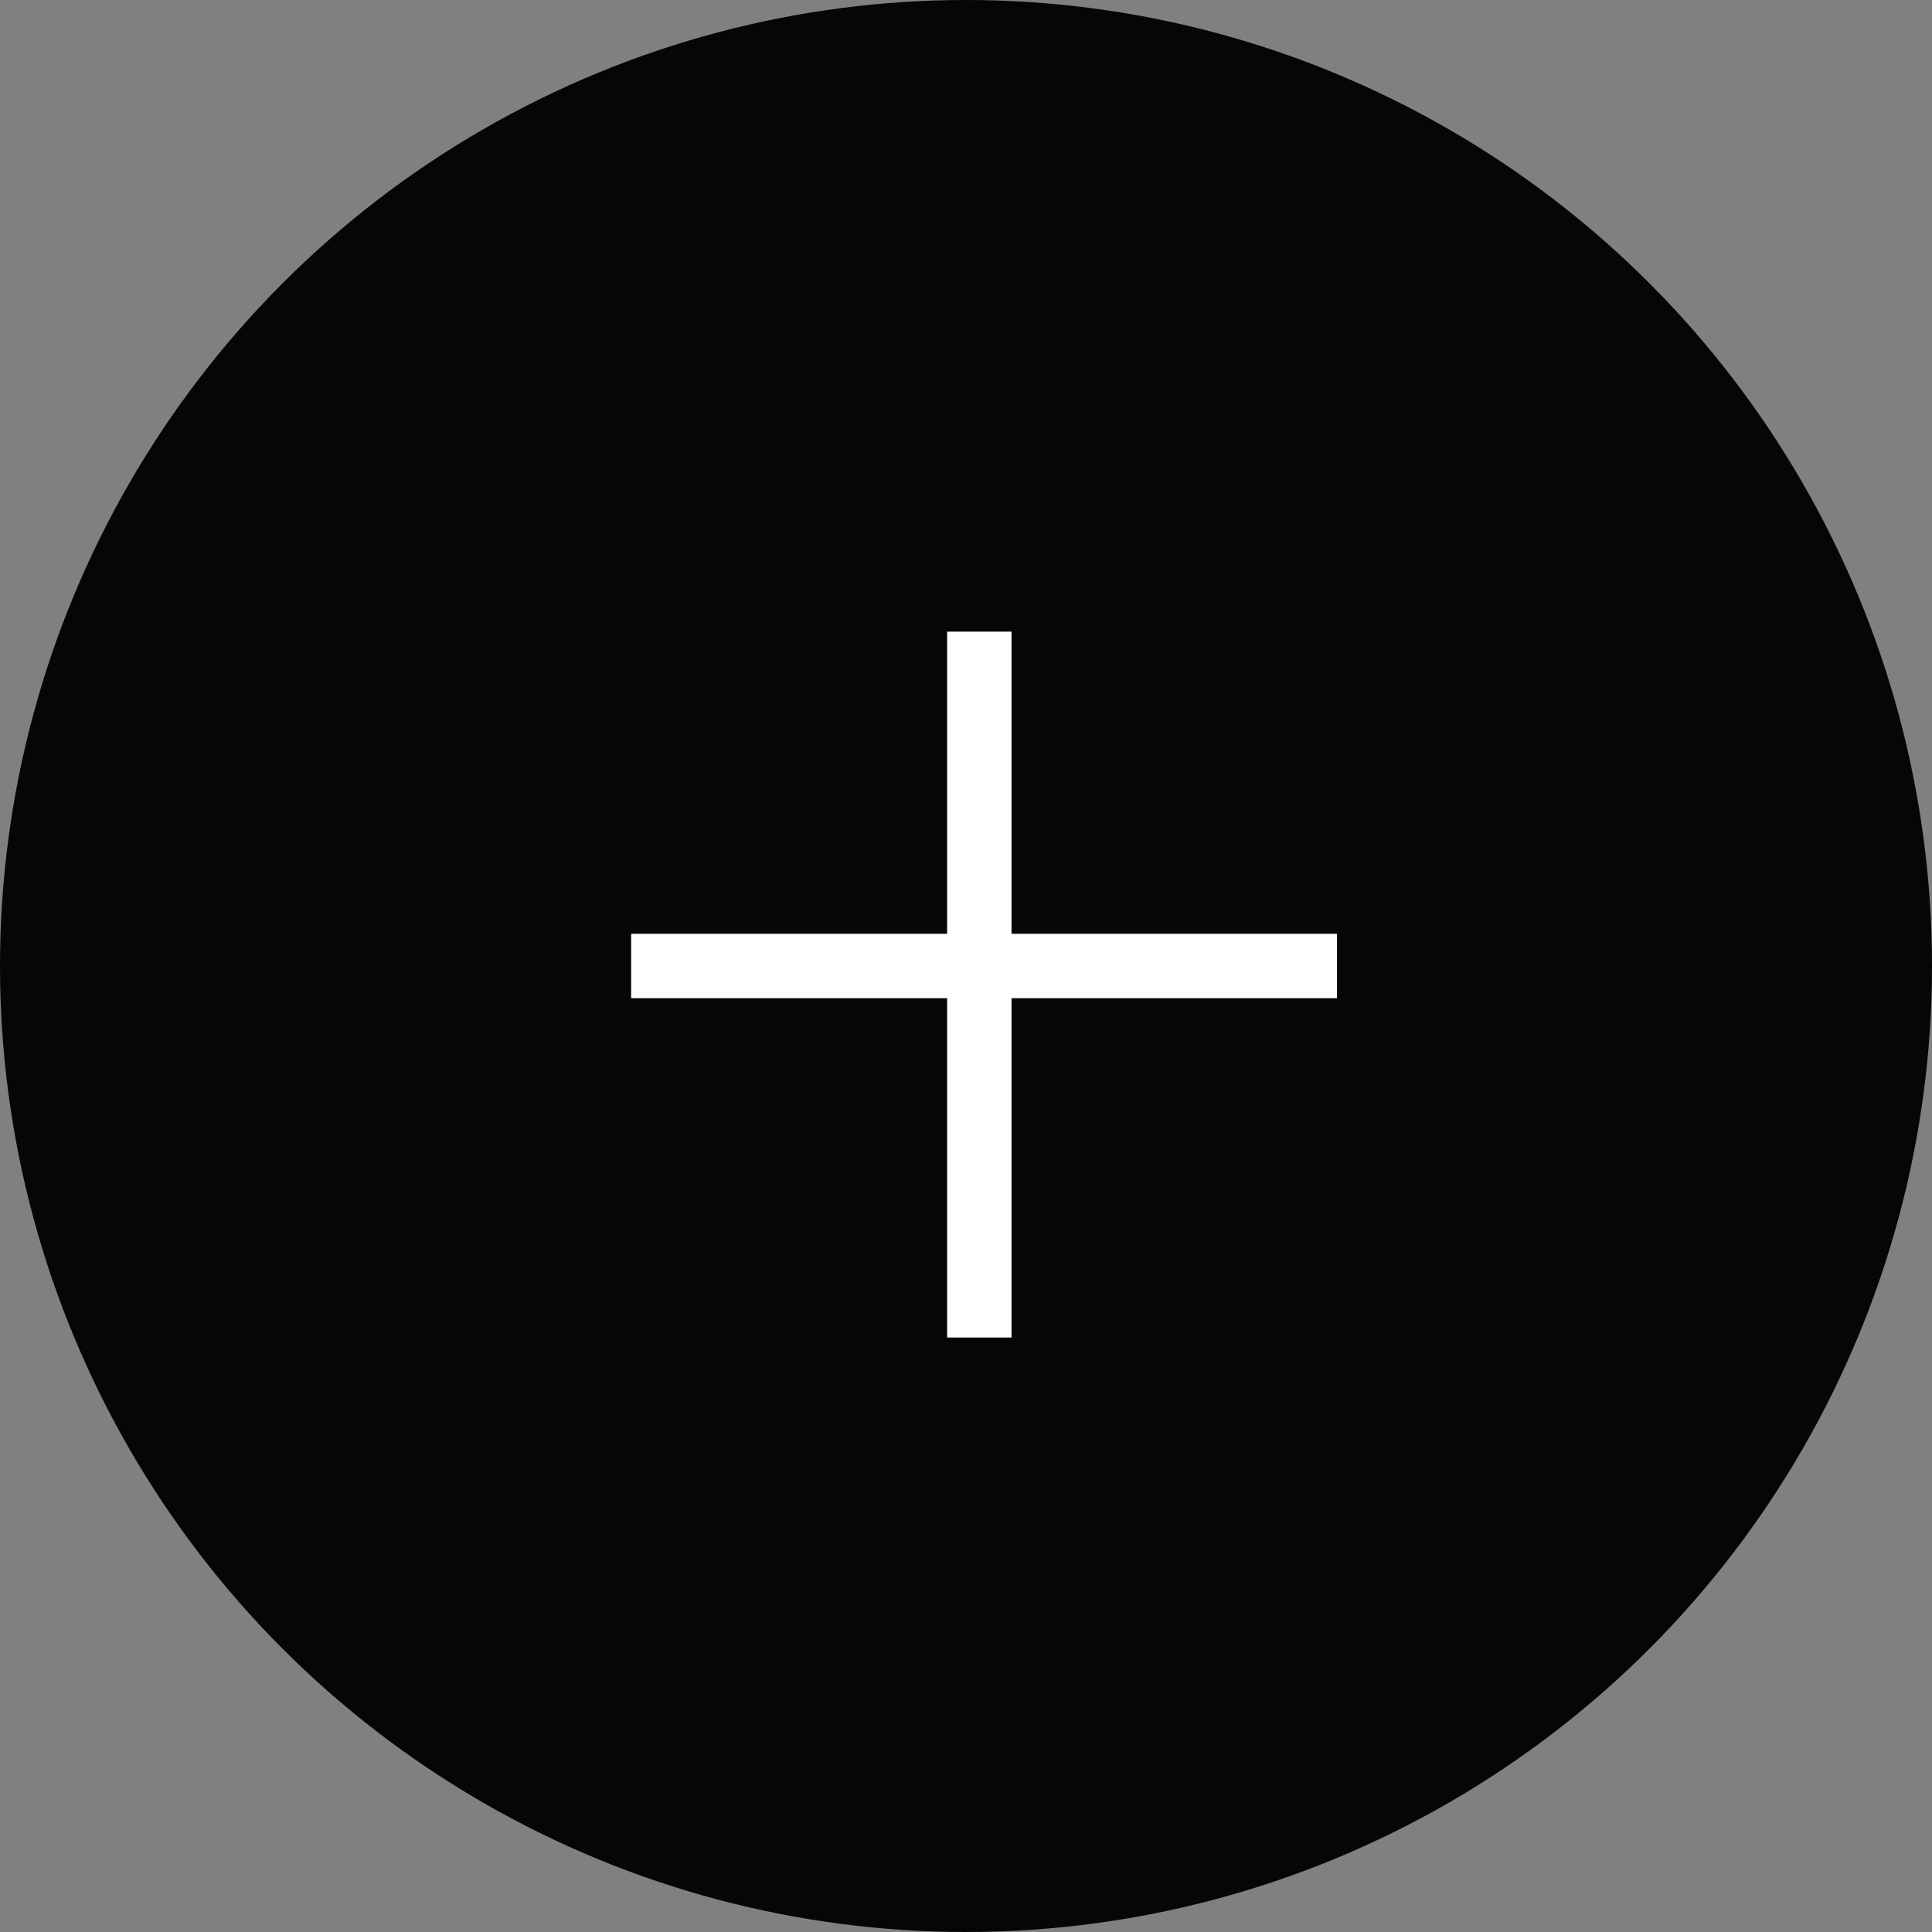 <?xml version="1.0" encoding="UTF-8"?> <svg xmlns="http://www.w3.org/2000/svg" width="30" height="30" viewBox="0 0 30 30" fill="none"><rect x="0" y="0" width="30" height="30" fill="#808080" stroke="none"/> <circle cx="15" cy="15" r="15" fill="#060606"></circle> <line x1="15.207" y1="9.808" x2="15.207" y2="20.769" stroke="white"></line> <path d="M9.8 15L20.761 15" stroke="white"></path> </svg> 